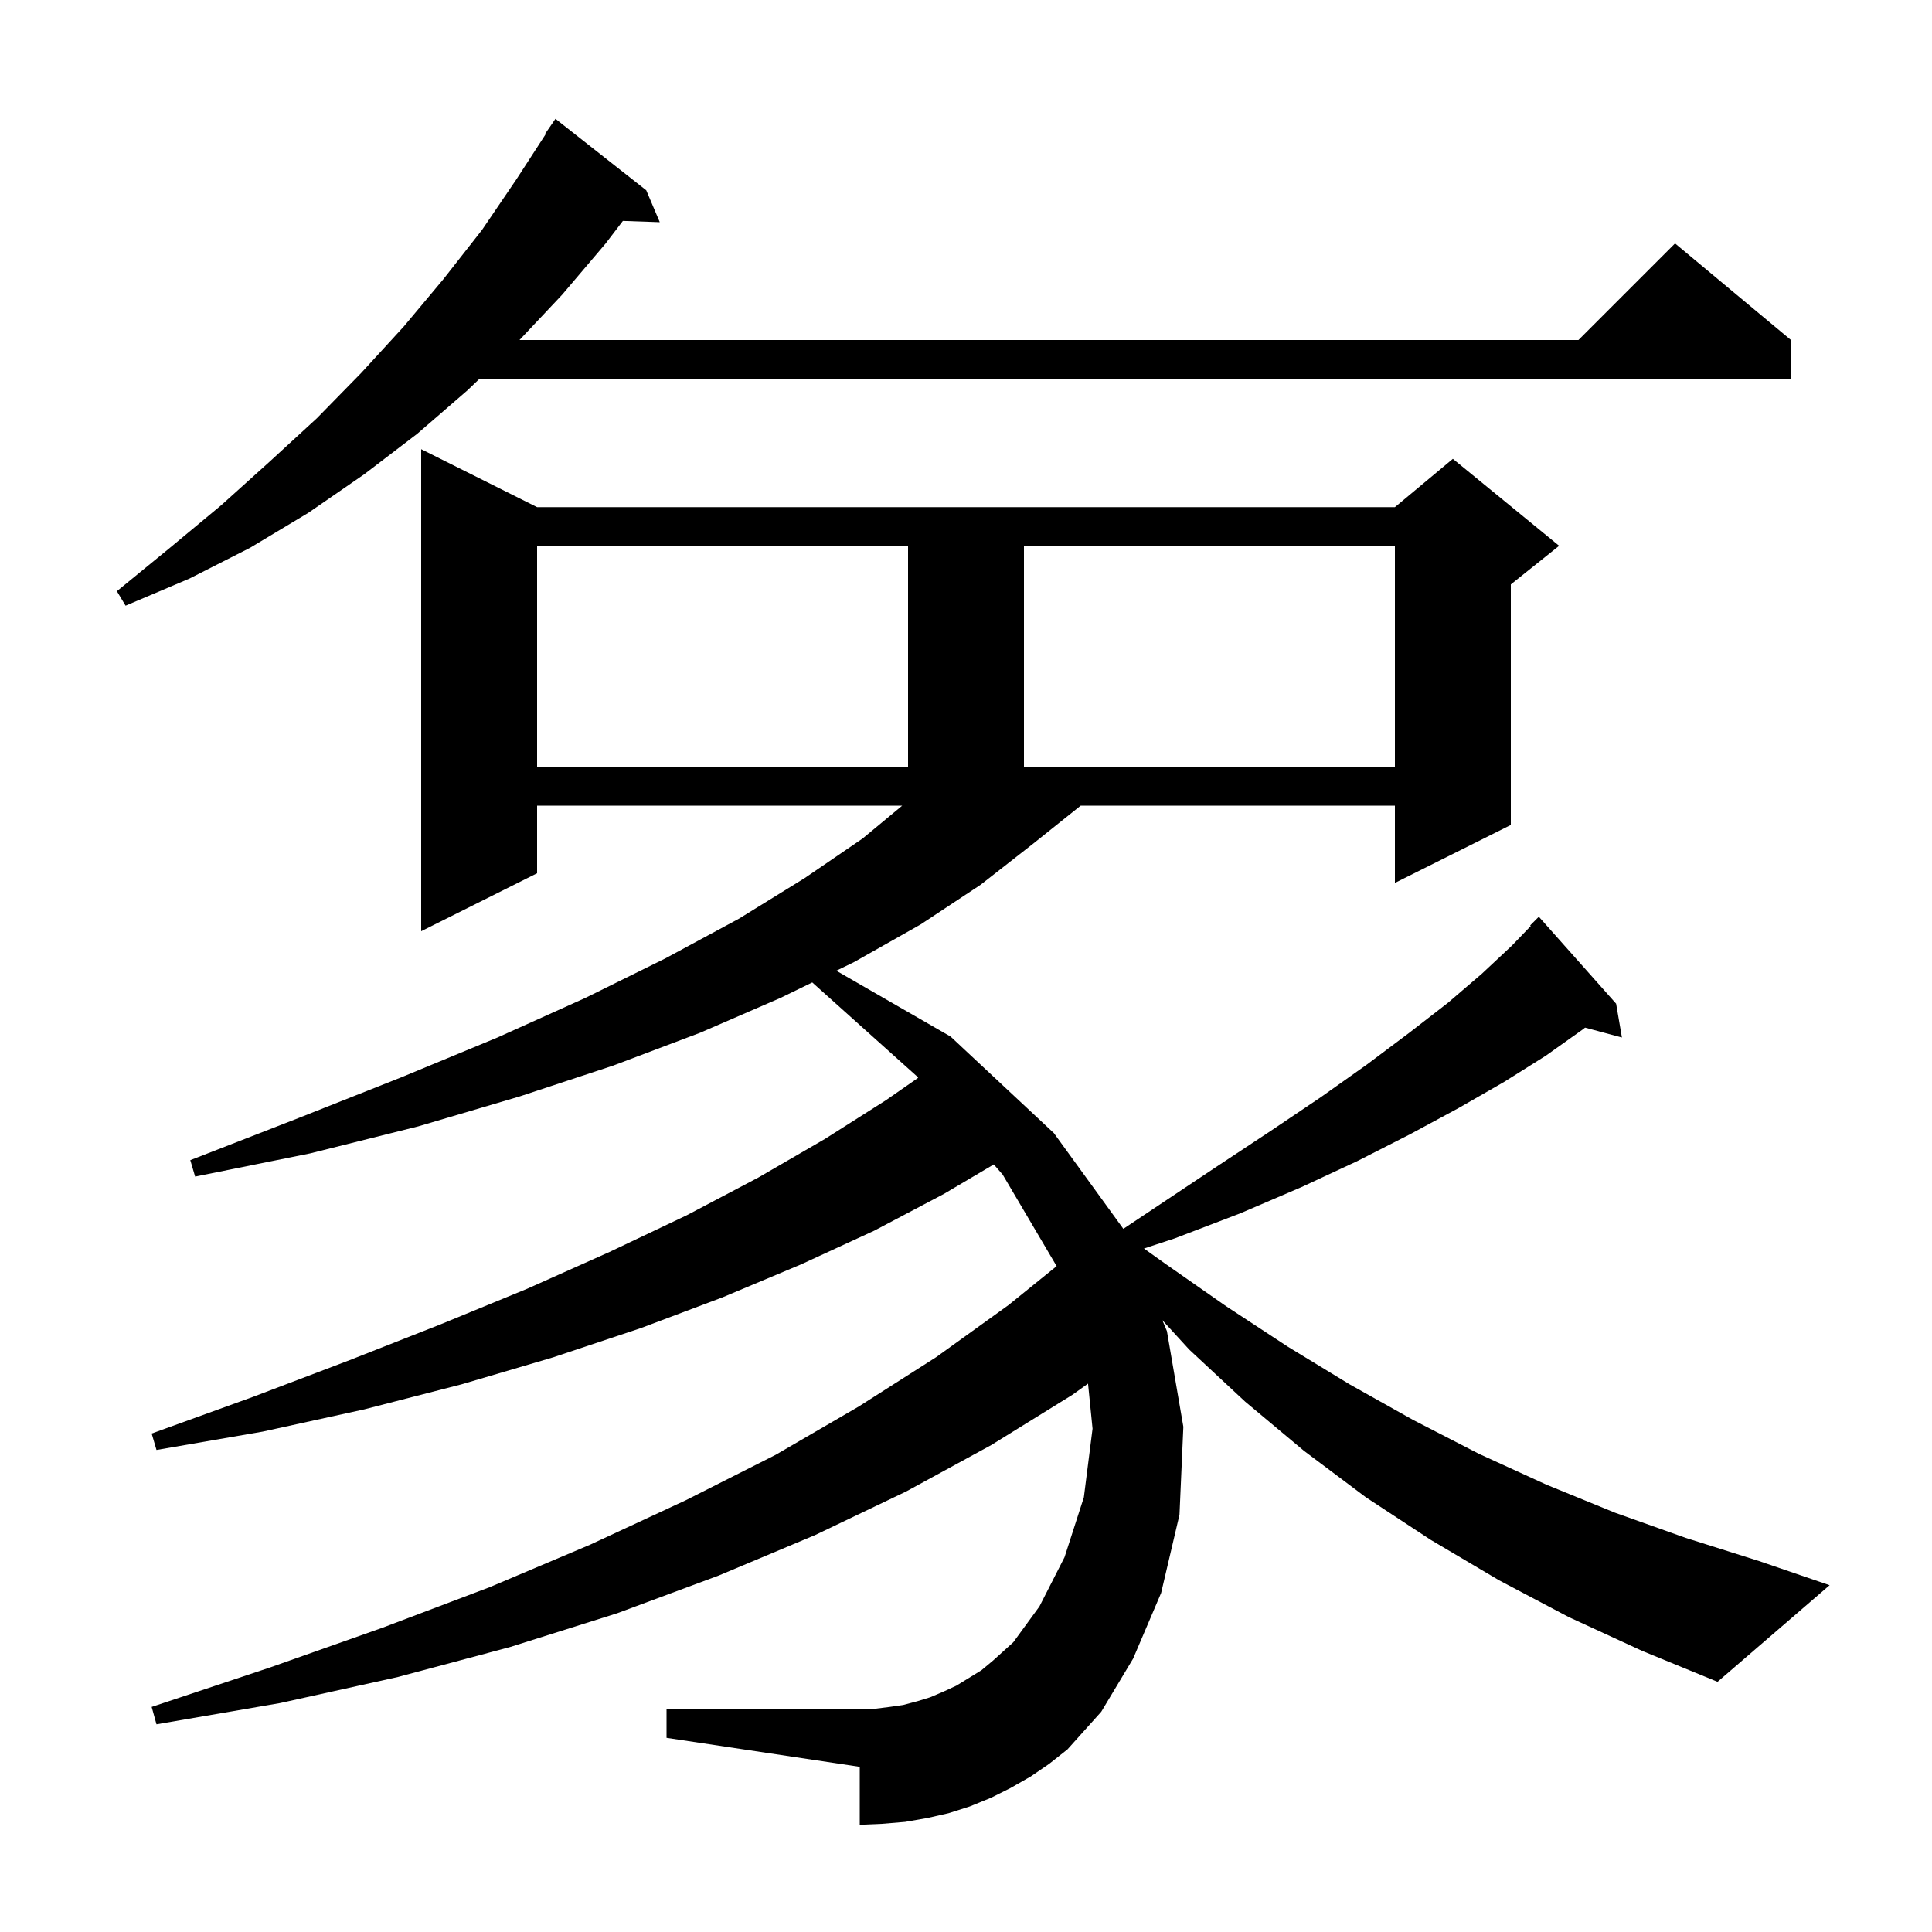 <svg xmlns="http://www.w3.org/2000/svg" xmlns:xlink="http://www.w3.org/1999/xlink" version="1.1" baseProfile="full" viewBox="0 0 200 200" width="200" height="200"><g fill="currentColor"><path d="M 162.4 167.4 L 155.2 163.6 L 148.1 159.4 L 141.4 155.0 L 135.0 150.2 L 128.9 145.1 L 123.1 139.7 L 120.326 136.664 L 120.8 137.8 L 122.5 147.7 L 122.1 156.8 L 120.2 164.9 L 117.3 171.7 L 114.0 177.2 L 110.5 181.1 L 108.6 182.6 L 106.7 183.9 L 104.6 185.1 L 102.6 186.1 L 100.4 187.0 L 98.2 187.7 L 96.0 188.2 L 93.7 188.6 L 91.3 188.8 L 89.0 188.9 L 89.0 182.9 L 69.0 179.9 L 69.0 176.9 L 90.5 176.9 L 92.1 176.7 L 93.5 176.5 L 95.0 176.1 L 96.3 175.7 L 97.7 175.1 L 99.0 174.5 L 101.6 172.9 L 102.8 171.9 L 104.9 170.0 L 107.6 166.3 L 110.2 161.2 L 112.2 155.0 L 113.1 147.9 L 112.633 143.233 L 111.0 144.4 L 102.6 149.6 L 93.8 154.4 L 84.4 158.9 L 74.4 163.1 L 63.9 167.0 L 52.8 170.5 L 41.2 173.6 L 29.0 176.3 L 16.2 178.5 L 15.7 176.7 L 28.0 172.6 L 39.6 168.5 L 50.7 164.3 L 61.1 159.9 L 71.0 155.3 L 80.3 150.6 L 88.9 145.6 L 96.9 140.5 L 104.4 135.1 L 109.382 131.07 L 103.8 121.6 L 102.876 120.541 L 97.7 123.6 L 90.5 127.4 L 82.9 130.9 L 74.8 134.3 L 66.3 137.5 L 57.3 140.5 L 47.8 143.3 L 37.7 145.9 L 27.2 148.2 L 16.2 150.1 L 15.7 148.4 L 26.2 144.6 L 36.2 140.8 L 45.6 137.1 L 54.6 133.4 L 63.1 129.6 L 71.1 125.8 L 78.5 121.9 L 85.4 117.9 L 91.7 113.9 L 95.05 111.572 L 94.9 111.4 L 84.085 101.701 L 80.8 103.3 L 72.5 106.9 L 63.5 110.3 L 53.8 113.5 L 43.3 116.6 L 32.1 119.4 L 20.2 121.8 L 19.7 120.1 L 31.0 115.7 L 41.6 111.5 L 51.5 107.4 L 60.6 103.3 L 68.9 99.2 L 76.5 95.1 L 83.3 90.9 L 89.3 86.8 L 93.397 83.4 L 55.6 83.4 L 55.6 90.4 L 43.6 96.4 L 43.6 46.5 L 55.6 52.5 L 144.4 52.5 L 150.4 47.5 L 161.4 56.5 L 156.4 60.5 L 156.4 85.4 L 144.4 91.4 L 144.4 83.4 L 111.875 83.4 L 107.0 87.3 L 101.5 91.6 L 95.3 95.7 L 88.4 99.6 L 86.576 100.488 L 98.4 107.3 L 109.1 117.3 L 116.288 127.208 L 125.9 120.8 L 131.5 117.1 L 136.7 113.6 L 141.5 110.2 L 145.9 106.9 L 149.9 103.8 L 153.4 100.8 L 156.5 97.9 L 158.465 95.859 L 158.4 95.8 L 159.3 94.9 L 167.3 103.9 L 167.9 107.4 L 164.087 106.379 L 163.8 106.6 L 160.0 109.3 L 155.7 112.0 L 151.0 114.7 L 146.0 117.4 L 140.5 120.2 L 134.7 122.9 L 128.4 125.6 L 121.6 128.2 L 118.423 129.245 L 120.6 130.8 L 126.9 135.2 L 133.3 139.4 L 139.7 143.3 L 146.3 147.0 L 153.1 150.5 L 160.1 153.7 L 167.2 156.6 L 174.5 159.2 L 182.1 161.6 L 189.4 164.1 L 177.8 174.1 L 170.0 170.9 Z M 55.6 56.5 L 55.6 79.4 L 94.0 79.4 L 94.0 56.5 Z M 106.0 56.5 L 106.0 79.4 L 144.4 79.4 L 144.4 56.5 Z M 66.9 19.7 L 68.3 23.0 L 64.481 22.868 L 62.7 25.2 L 58.2 30.5 L 53.776 35.2 L 163.4 35.2 L 173.4 25.2 L 185.4 35.2 L 185.4 39.2 L 49.65 39.2 L 48.4 40.4 L 43.2 44.9 L 37.7 49.1 L 31.9 53.1 L 25.9 56.7 L 19.6 59.9 L 13.0 62.7 L 12.1 61.2 L 17.6 56.7 L 22.9 52.3 L 27.9 47.8 L 32.8 43.3 L 37.4 38.6 L 41.8 33.8 L 45.9 28.9 L 49.9 23.8 L 53.5 18.5 L 56.46 13.933 L 56.4 13.9 L 57.5 12.3 Z "/></g></svg>